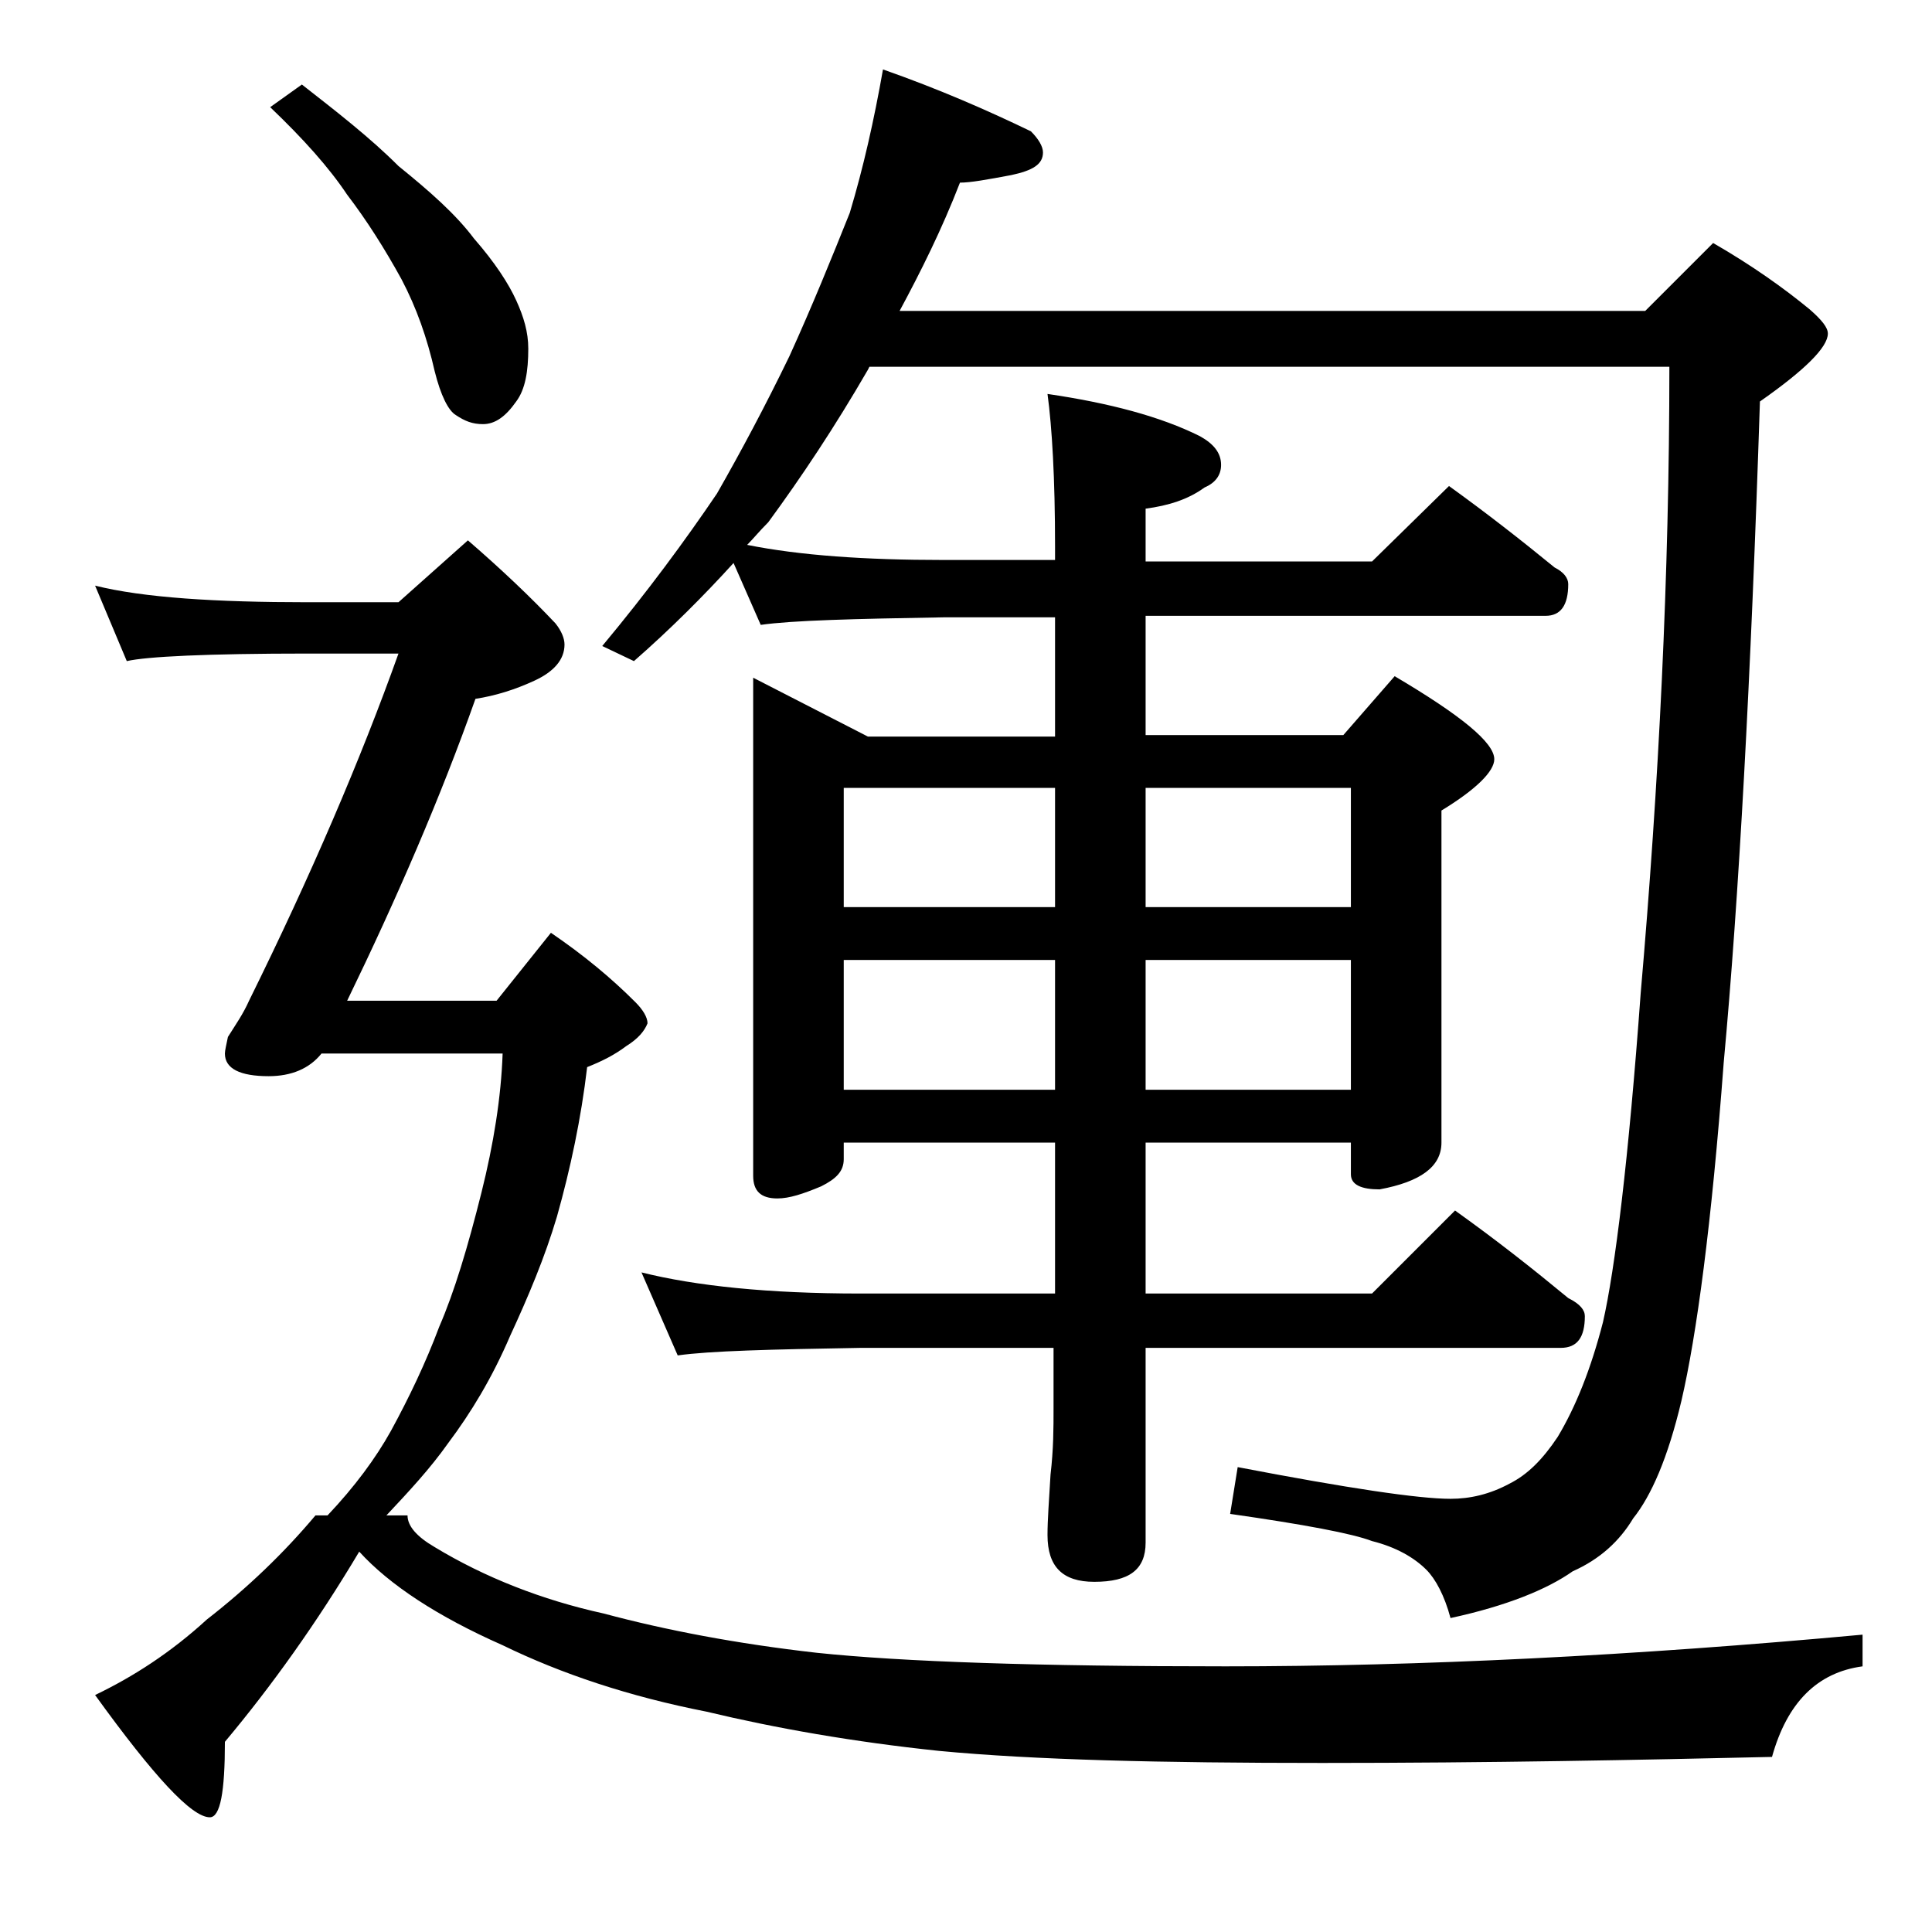 <?xml version="1.0" encoding="utf-8"?>
<!-- Generator: Adobe Illustrator 18.0.0, SVG Export Plug-In . SVG Version: 6.00 Build 0)  -->
<!DOCTYPE svg PUBLIC "-//W3C//DTD SVG 1.1//EN" "http://www.w3.org/Graphics/SVG/1.1/DTD/svg11.dtd">
<svg version="1.1" id="Layer_1" xmlns="http://www.w3.org/2000/svg" xmlns:xlink="http://www.w3.org/1999/xlink" x="0px" y="0px"
	 viewBox="0 0 128 128" enable-background="new 0 0 128 128" xml:space="preserve">
<path d="M31,35.8c2.2,1.9,4.2,3.8,5.8,5.5c0.4,0.5,0.6,1,0.6,1.4c0,1-0.7,1.8-2,2.4c-1.3,0.6-2.6,1-3.9,1.2
	c-2.3,6.5-5.2,13.2-8.5,20h9.9l3.6-4.5c2.2,1.5,4,3,5.6,4.6c0.5,0.5,0.8,1,0.8,1.4c-0.2,0.5-0.6,1-1.4,1.5c-0.8,0.6-1.6,1-2.6,1.4
	c-0.4,3.4-1.1,6.7-2,9.9c-0.8,2.7-1.9,5.3-3.1,7.9c-1.2,2.8-2.6,5.1-4.1,7.1c-1.2,1.7-2.6,3.2-4.1,4.8h1.4c0,0.7,0.6,1.4,1.8,2.1
	c3.3,2,7.1,3.5,11.2,4.4c4.1,1.1,8.8,2,14.1,2.6c5.7,0.6,14.7,0.9,27.1,0.9c12.9,0,27-0.7,42.2-2.1v2.1c-3,0.4-5,2.4-6,6
	c-8.7,0.2-18.6,0.4-29.8,0.4c-10.7,0-19.1-0.2-25.4-0.8c-5.7-0.6-10.8-1.5-15.4-2.6c-5.1-1-9.6-2.5-13.5-4.4c-4.3-1.9-7.5-4-9.5-6.2
	c-2.8,4.7-5.8,8.9-8.9,12.6c0,3.3-0.3,5-1,5c-1.2,0-3.7-2.7-7.6-8.1c2.5-1.2,5-2.8,7.4-5c2.7-2.1,5.1-4.4,7.2-6.9h0.8
	c1.8-1.9,3.2-3.8,4.2-5.6c1.2-2.2,2.3-4.5,3.2-6.9c1-2.3,1.9-5.3,2.8-8.9c0.8-3.2,1.3-6.3,1.4-9.2h-12c-0.8,1-2,1.5-3.5,1.5
	c-1.9,0-2.9-0.5-2.9-1.5c0-0.2,0.1-0.6,0.2-1.1c0.5-0.8,1-1.5,1.4-2.4c4.1-8.3,7.4-16,9.9-23h-6c-6.7,0-10.7,0.2-12,0.5l-2.1-5
	c3.2,0.8,8,1.1,14.1,1.1h6L31,35.8z M20,5.6c2.3,1.8,4.5,3.5,6.4,5.4c2.1,1.7,3.8,3.2,5,4.8c1.4,1.6,2.3,3,2.8,4.1
	C34.7,21,35,22,35,23.1c0,1.5-0.2,2.7-0.8,3.5c-0.7,1-1.4,1.5-2.2,1.5c-0.7,0-1.2-0.2-1.8-0.6c-0.5-0.3-1-1.3-1.4-2.9
	c-0.5-2.2-1.2-4.2-2.2-6.1c-1.1-2-2.3-3.9-3.6-5.6c-1.2-1.8-2.9-3.7-5.1-5.8L20,5.6z M58.5,4.6c3.7,1.3,6.9,2.7,9.8,4.1
	c0.5,0.5,0.8,1,0.8,1.4c0,0.8-0.7,1.2-2.1,1.5c-1.6,0.3-2.7,0.5-3.4,0.5c-1.2,3.1-2.6,5.9-4,8.5h49.4l4.5-4.5c2.6,1.5,4.7,3,6.4,4.4
	c0.8,0.7,1.2,1.2,1.2,1.6c0,0.9-1.5,2.4-4.5,4.5c-0.6,18.4-1.4,33-2.4,43.8c-0.8,10.7-1.8,18.1-2.8,22.4c-0.9,3.8-2,6.3-3.2,7.8
	c-0.9,1.5-2.2,2.7-4,3.5c-1.7,1.2-4.4,2.3-8.1,3.1c-0.4-1.5-1-2.6-1.6-3.2c-0.8-0.8-2-1.5-3.6-1.9c-1.3-0.5-4.5-1.1-9.4-1.8l0.5-3.1
	c7.3,1.4,12,2.1,14.1,2.1c1.3,0,2.6-0.3,3.9-1c1.2-0.6,2.2-1.6,3.2-3.1c1.2-2,2.2-4.5,3-7.6c0.8-3.5,1.7-10.8,2.5-21.8
	c1.2-13.8,1.9-27.7,1.9-41.5H57.6l-0.1,0.2c-2.2,3.8-4.4,7.1-6.6,10.1c-0.6,0.6-1,1.1-1.4,1.5c3.5,0.7,7.8,1,13,1h7.4v-0.9
	c0-4.5-0.2-7.9-0.5-10.1c4.1,0.6,7.5,1.5,10.1,2.8c0.9,0.5,1.4,1.1,1.4,1.9c0,0.7-0.4,1.2-1.1,1.5c-1.1,0.8-2.4,1.2-3.9,1.4v3.5h15
	l5.1-5c2.5,1.8,4.8,3.6,7,5.4c0.6,0.3,0.9,0.7,0.9,1.1c0,1.4-0.5,2.1-1.5,2.1H75.9v7.9H89l3.4-3.9c4.4,2.6,6.6,4.4,6.6,5.5
	c0,0.8-1.2,2-3.5,3.4v22c0,1.6-1.4,2.6-4.1,3.1c-1.2,0-1.9-0.3-1.9-1v-2.1H75.9v10h15l5.5-5.5c2.8,2,5.2,3.9,7.5,5.8
	c0.8,0.4,1.1,0.8,1.1,1.2c0,1.4-0.5,2.1-1.6,2.1H75.9v12.9c0,1.8-1.1,2.6-3.4,2.6c-2.1,0-3.1-1-3.1-3.1c0-1,0.1-2.3,0.2-4
	c0.2-1.7,0.2-3.1,0.2-4.4v-4H57c-5.9,0.1-10,0.2-12.1,0.5l-2.4-5.5c3.6,0.9,8.4,1.4,14.5,1.4h12.9v-10h-14v1.1
	c0,0.8-0.5,1.3-1.5,1.8c-1.2,0.5-2.1,0.8-2.9,0.8c-1.1,0-1.6-0.5-1.6-1.5v-33l7.6,3.9h12.4v-7.9h-7.4c-5.9,0.1-10,0.2-12.1,0.5
	l-1.8-4.1c-2,2.2-4.2,4.4-6.6,6.5l-2.1-1c3-3.6,5.5-7,7.6-10.1c1.6-2.8,3.2-5.8,4.8-9.1c1.5-3.3,2.8-6.5,4-9.5
	C57.2,11.1,57.9,8,58.5,4.6z M55.9,60.1h14v-7.9h-14V60.1z M55.9,72.2h14v-8.6h-14V72.2z M75.9,52.2v7.9h13.6v-7.9H75.9z M75.9,63.6
	v8.6h13.6v-8.6H75.9z"/>
</svg>
